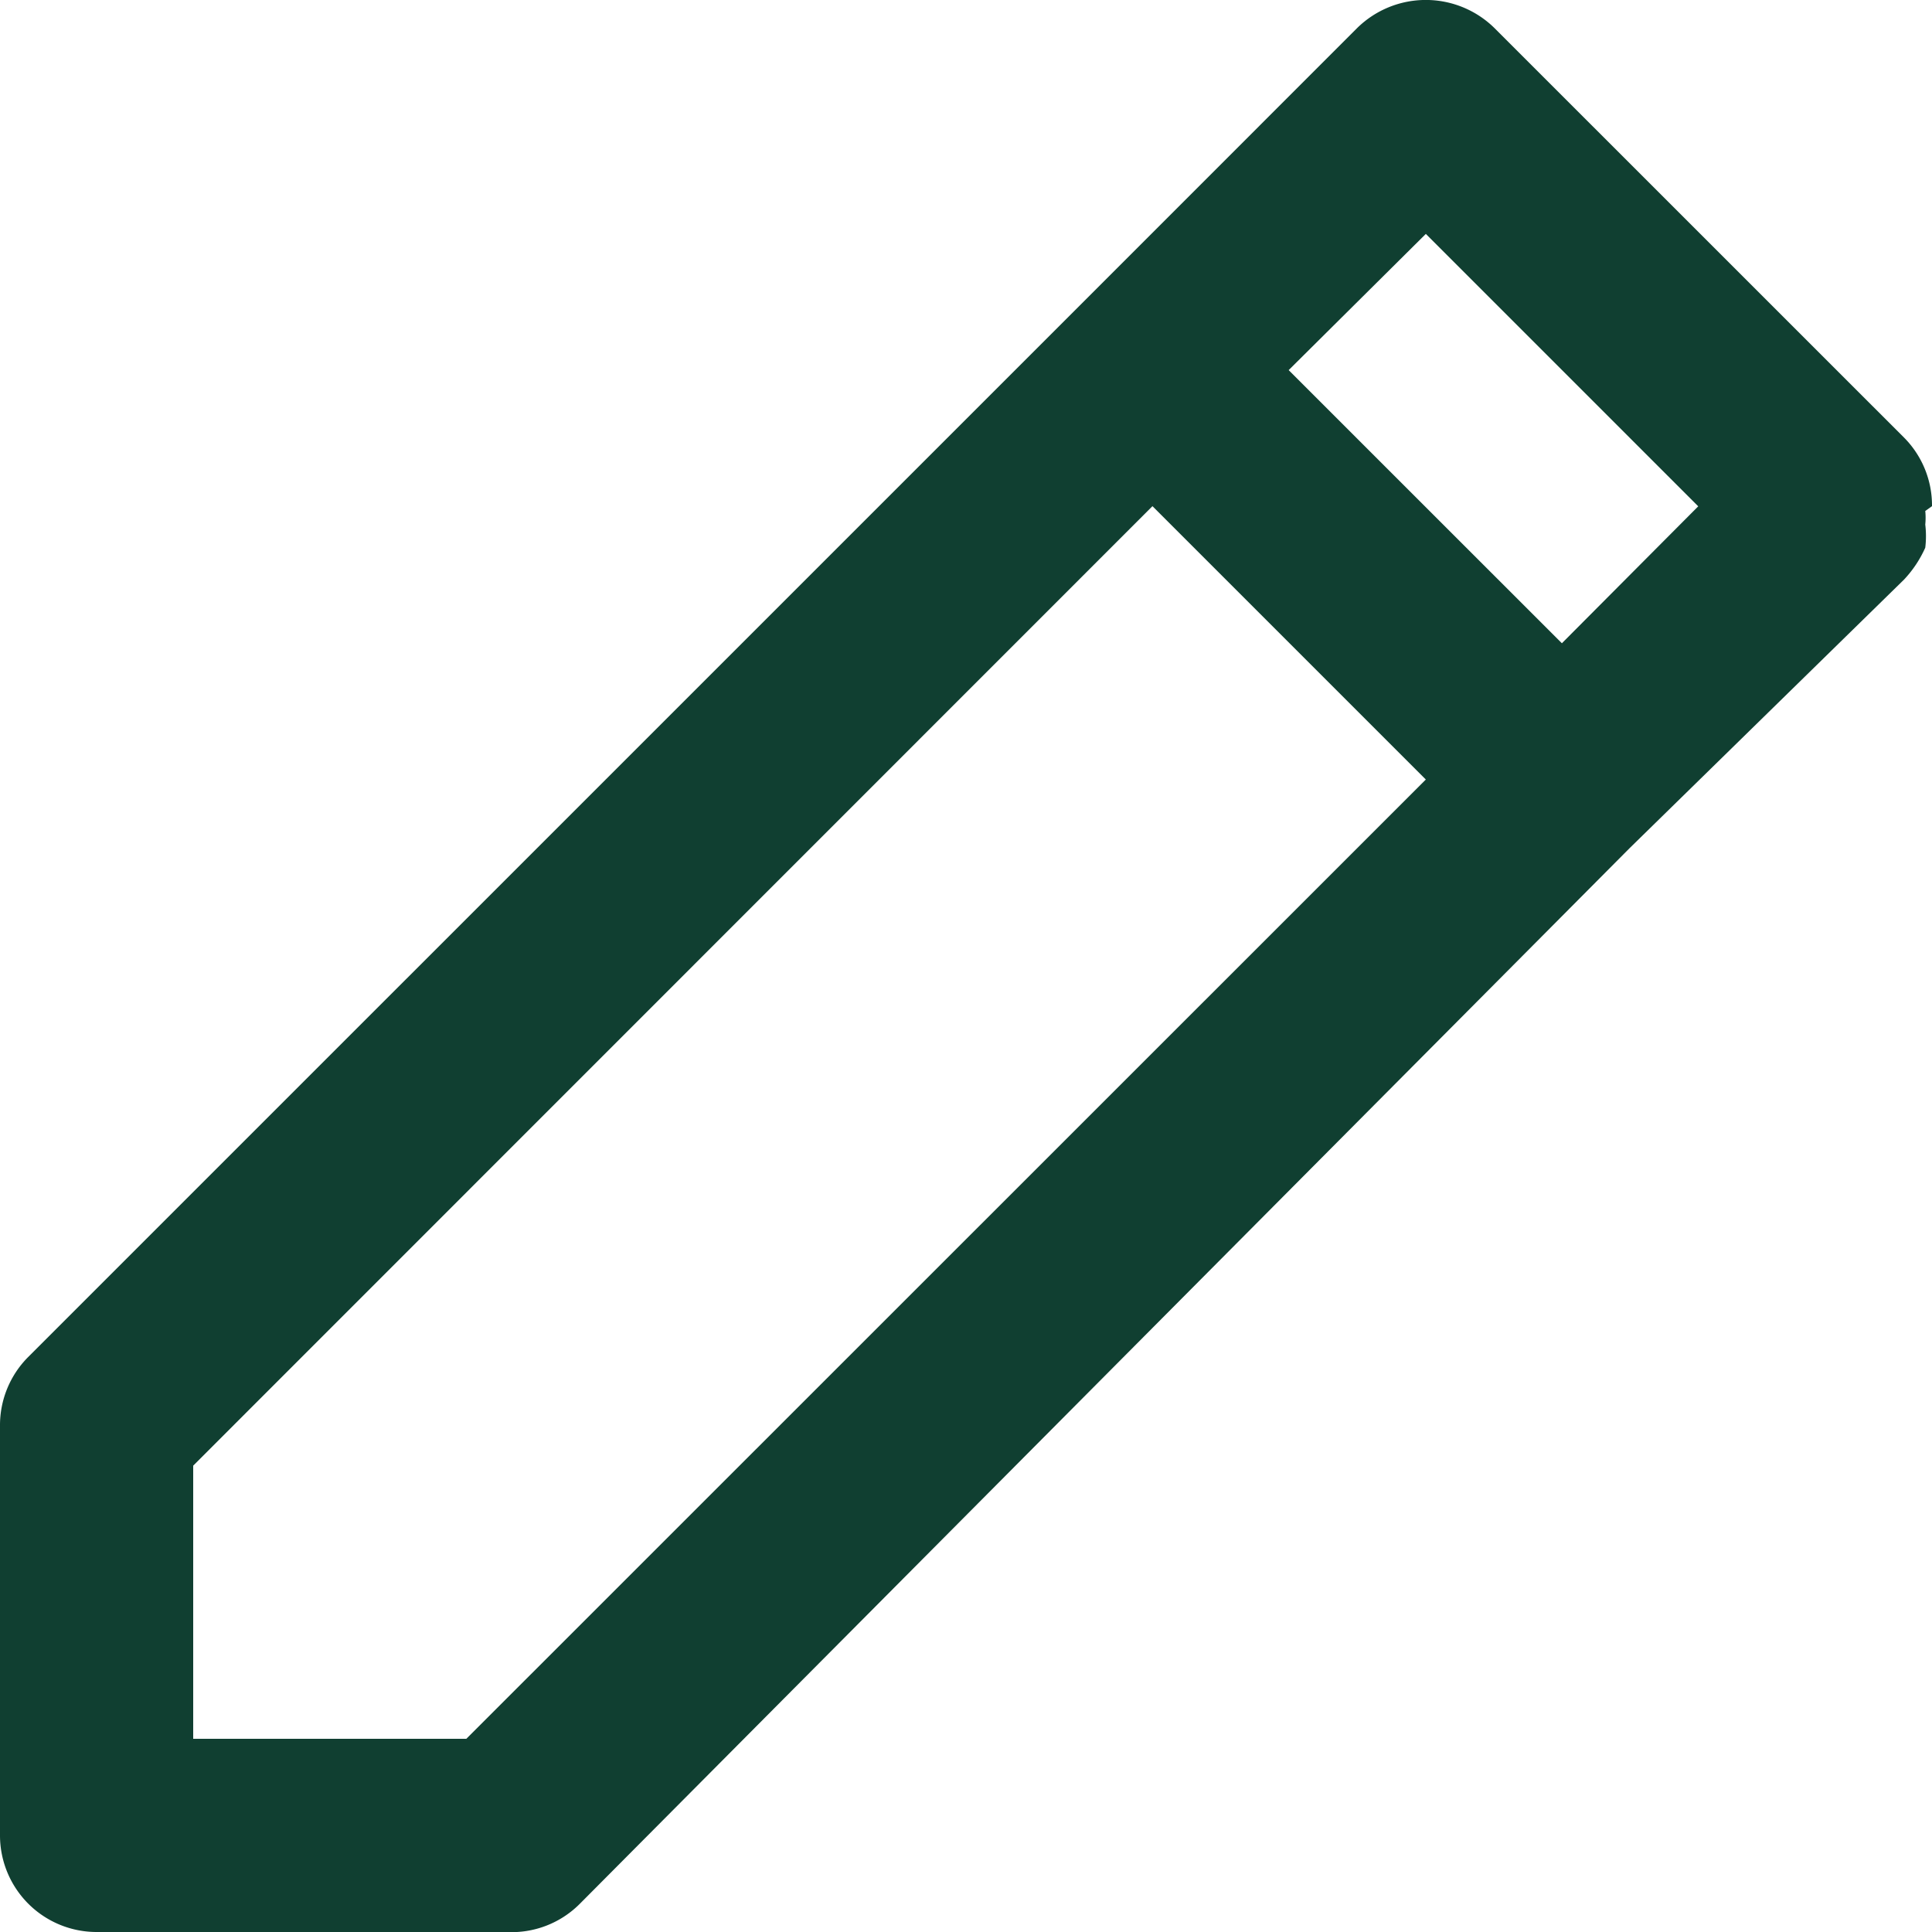 <svg xmlns="http://www.w3.org/2000/svg" width="26.1" height="26.102" viewBox="0 0 26.1 26.102">
  <path id="Path_44" data-name="Path 44" d="M28.1,8.838a1.3,1.3,0,0,0-.378-.927L22.188,2.378a1.323,1.323,0,0,0-1.853,0L16.642,6.072h0L2.378,20.335A1.305,1.305,0,0,0,2,21.262V26.8A1.305,1.305,0,0,0,3.305,28.1H8.838a1.3,1.3,0,0,0,.992-.378L24.015,13.458h0L27.722,9.83a1.553,1.553,0,0,0,.287-.431,1.305,1.305,0,0,0,0-.313.913.913,0,0,0,0-.183ZM8.3,25.49H4.61V21.8L17.569,8.838l3.693,3.693Zm14.8-14.8L19.409,7l1.853-1.84,3.68,3.68Z" transform="translate(-2 -2)" fill="#103f31"/>
</svg>
